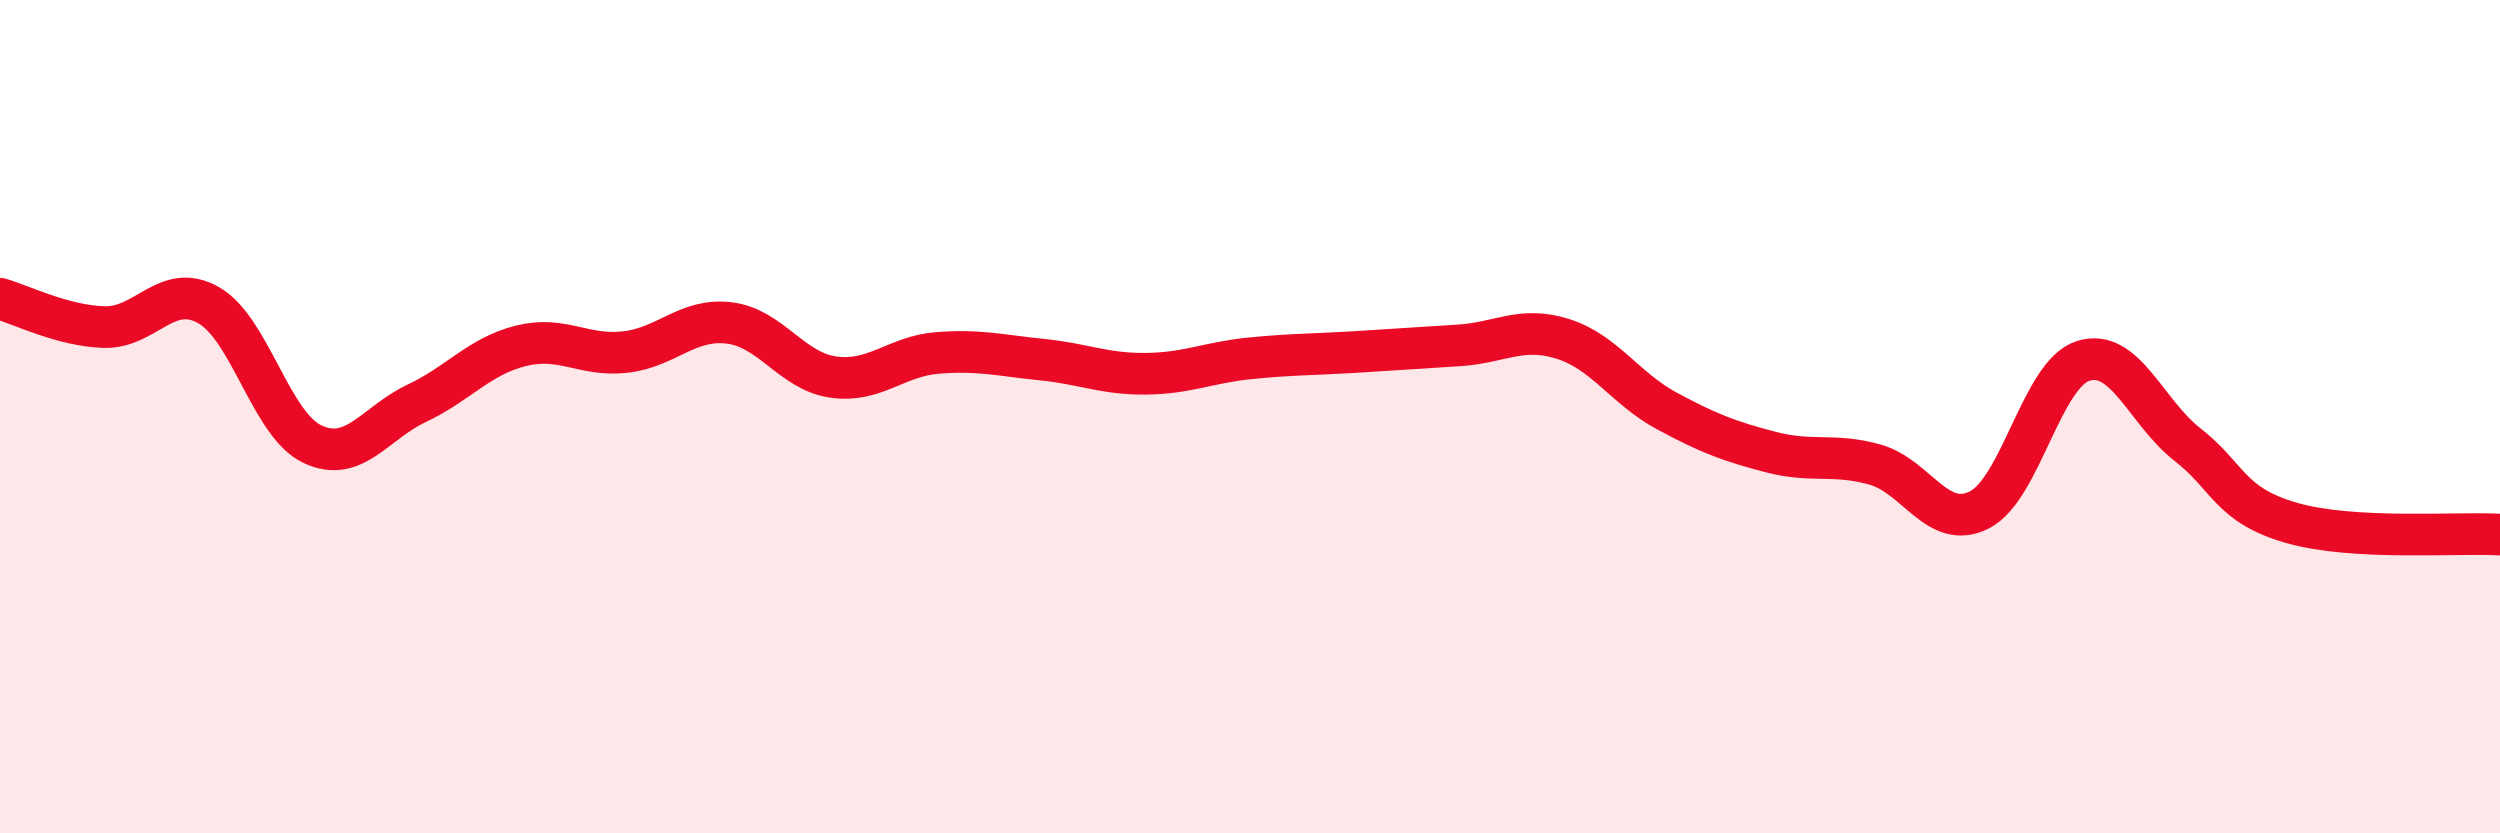 
    <svg width="60" height="20" viewBox="0 0 60 20" xmlns="http://www.w3.org/2000/svg">
      <path
        d="M 0,7.17 C 0.5,7.31 1.5,7.82 2.5,7.85 C 3.5,7.88 4,6.76 5,7.32 C 6,7.88 6.5,10.19 7.5,10.66 C 8.5,11.13 9,10.15 10,9.68 C 11,9.21 11.5,8.55 12.5,8.3 C 13.5,8.05 14,8.56 15,8.45 C 16,8.34 16.5,7.63 17.5,7.75 C 18.5,7.87 19,8.91 20,9.05 C 21,9.19 21.5,8.55 22.5,8.47 C 23.5,8.39 24,8.53 25,8.63 C 26,8.73 26.5,8.98 27.5,8.97 C 28.5,8.96 29,8.7 30,8.6 C 31,8.5 31.5,8.51 32.5,8.45 C 33.5,8.39 34,8.35 35,8.29 C 36,8.23 36.5,7.82 37.5,8.13 C 38.5,8.44 39,9.32 40,9.86 C 41,10.4 41.5,10.59 42.5,10.85 C 43.5,11.11 44,10.87 45,11.15 C 46,11.43 46.5,12.74 47.5,12.24 C 48.5,11.74 49,8.97 50,8.66 C 51,8.35 51.5,9.89 52.5,10.67 C 53.5,11.45 53.5,12.12 55,12.55 C 56.5,12.98 59,12.77 60,12.83L60 20L0 20Z"
        fill="#EB0A25"
        opacity="0.1"
        stroke-linecap="round"
        stroke-linejoin="round"
      />
      <path
        d="M 0,7.17 C 0.5,7.31 1.5,7.82 2.5,7.85 C 3.5,7.88 4,6.76 5,7.32 C 6,7.88 6.5,10.19 7.5,10.66 C 8.5,11.13 9,10.15 10,9.68 C 11,9.21 11.5,8.55 12.5,8.3 C 13.5,8.05 14,8.56 15,8.45 C 16,8.34 16.5,7.63 17.5,7.75 C 18.5,7.87 19,8.91 20,9.05 C 21,9.19 21.5,8.55 22.5,8.47 C 23.5,8.39 24,8.53 25,8.63 C 26,8.73 26.5,8.98 27.5,8.97 C 28.5,8.96 29,8.7 30,8.6 C 31,8.5 31.5,8.51 32.5,8.45 C 33.5,8.39 34,8.35 35,8.29 C 36,8.23 36.5,7.82 37.5,8.13 C 38.5,8.44 39,9.32 40,9.86 C 41,10.4 41.5,10.59 42.5,10.85 C 43.5,11.11 44,10.87 45,11.15 C 46,11.43 46.5,12.74 47.5,12.24 C 48.5,11.74 49,8.97 50,8.66 C 51,8.35 51.5,9.89 52.5,10.67 C 53.5,11.45 53.5,12.12 55,12.55 C 56.5,12.98 59,12.77 60,12.83"
        stroke="#EB0A25"
        stroke-width="1"
        fill="none"
        stroke-linecap="round"
        stroke-linejoin="round"
      />
    </svg>
  